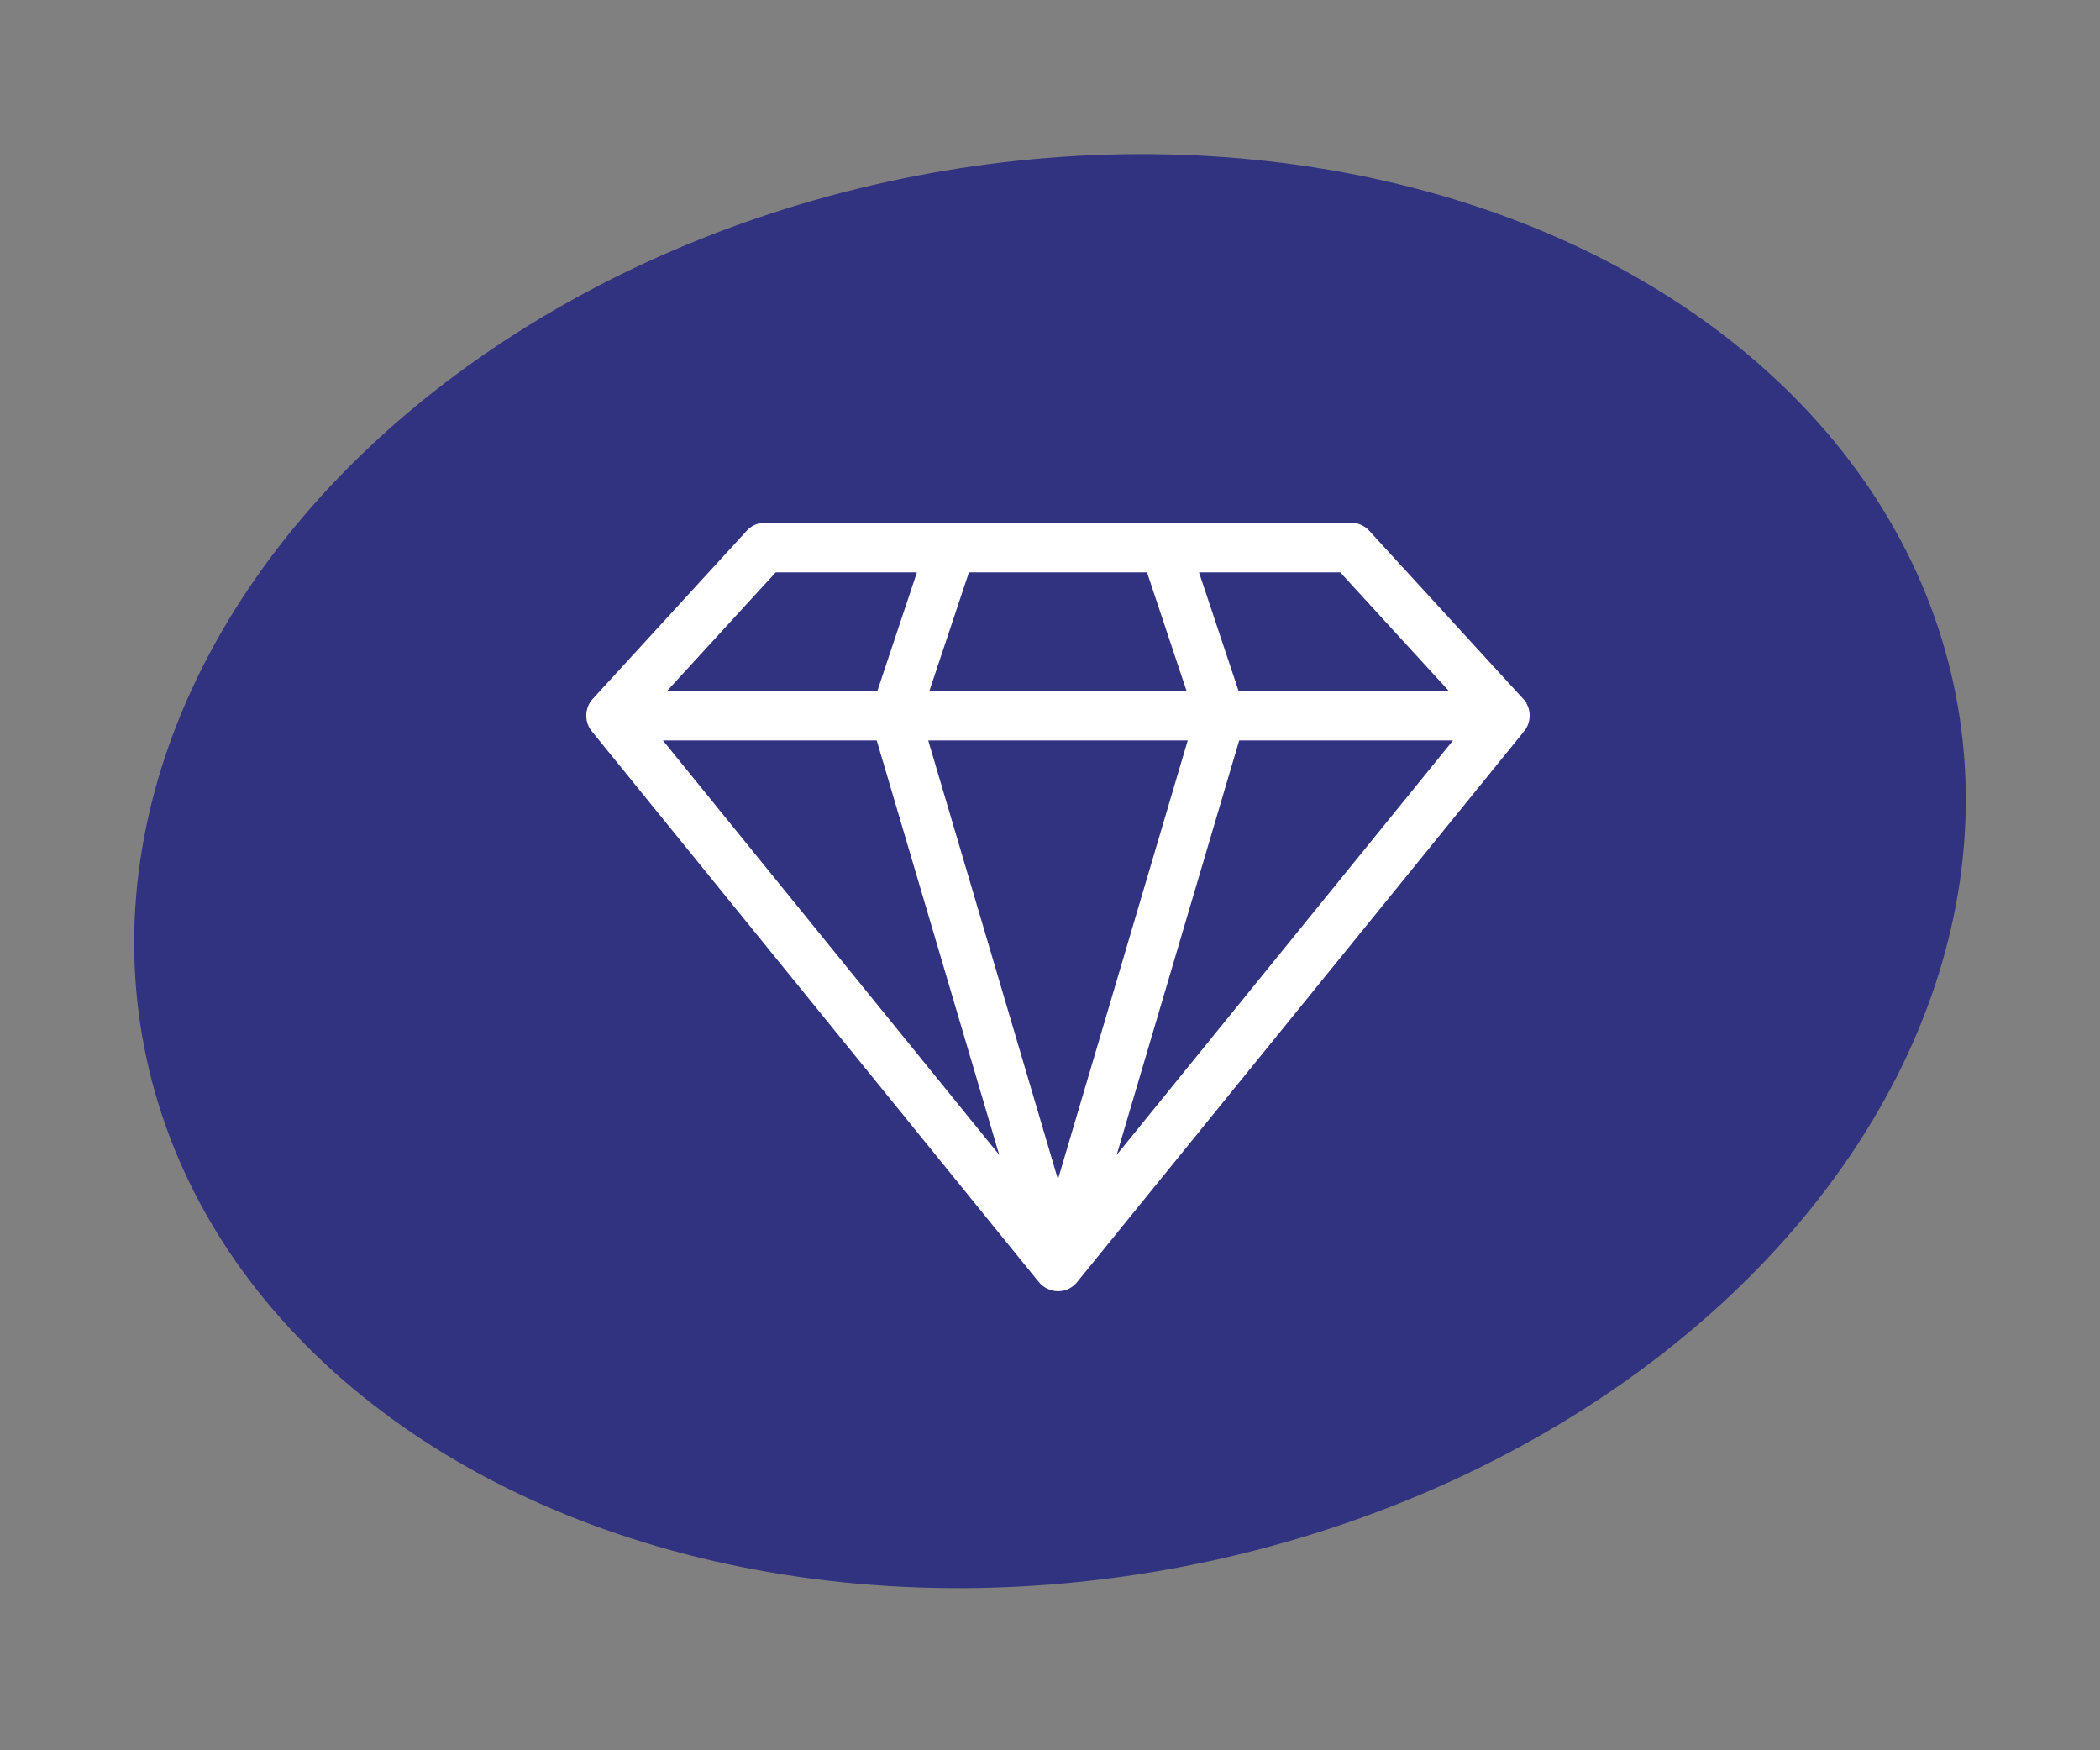 <svg xmlns="http://www.w3.org/2000/svg" width="132" height="110" viewBox="0 0 132 110" fill="none"><rect x="0" y="0" width="132" height="110" fill="#808080" stroke="none"/><ellipse cx="66" cy="54.749" rx="58" ry="44.5" transform="rotate(-11 66 54.749)" fill="#313280"/><path fill-rule="evenodd" clip-rule="evenodd" d="M69.835 73.259L91.646 46.385H77.78L69.835 73.259ZM91.403 43.565L84.31 35.822H75.158L77.742 43.565H91.403ZM41.599 43.565H55.26L57.844 35.822H48.692L41.599 43.565ZM58.213 43.565H74.789L72.206 35.822H60.797L58.213 43.565ZM74.858 46.385L66.5 74.65L58.145 46.385H74.858ZM55.22 46.385H41.354L63.166 73.259L55.22 46.385ZM67.62 80.441C67.059 81.19 65.962 81.185 65.378 80.436L37.36 45.918C36.88 45.385 36.877 44.563 37.37 44.022L46.989 33.523C47.247 33.206 47.639 33 48.081 33H84.924V33.002C85.303 33.002 85.68 33.155 85.956 33.457L95.633 44.022H95.63C96.095 44.527 96.131 45.312 95.686 45.862L67.62 80.441Z" fill="white" stroke="white" stroke-width="0.3"/></svg>